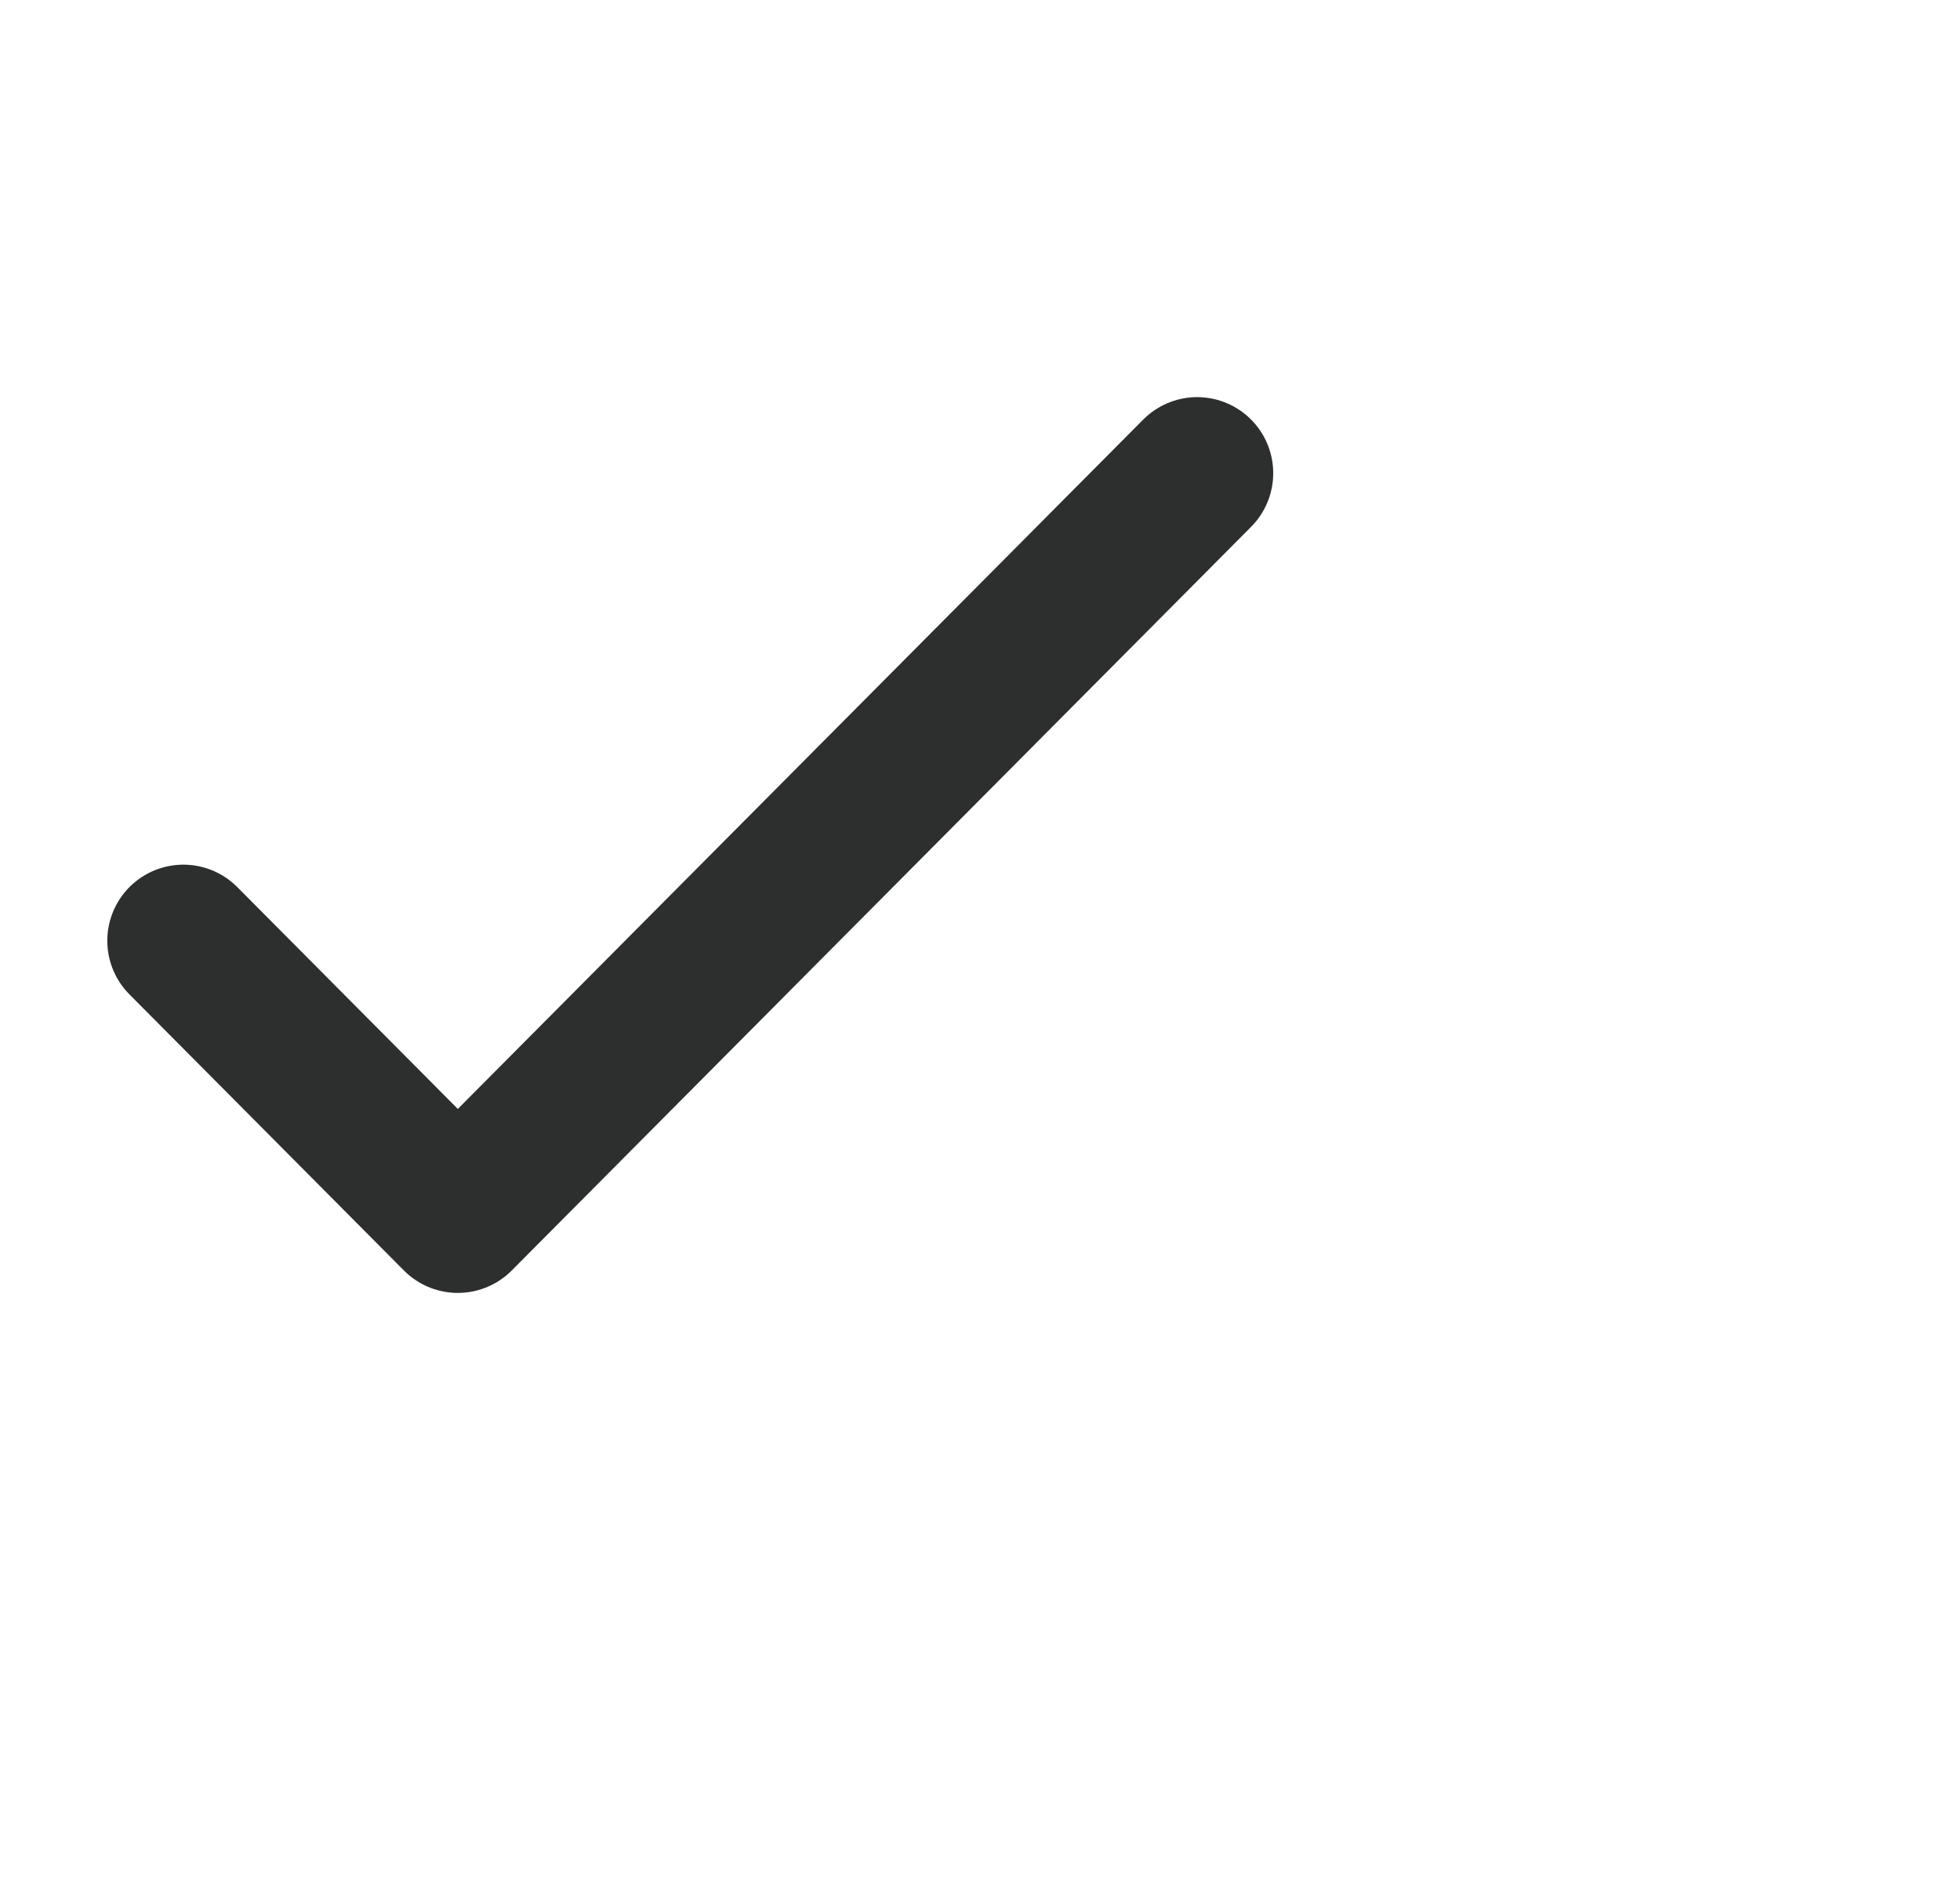 <svg width="29" height="28" viewBox="0 0 29 28" fill="none" xmlns="http://www.w3.org/2000/svg">
<path d="M17.713 7L6.774 18L2.713 13.916" stroke="#383939" stroke-width="2.25" stroke-linecap="round" stroke-linejoin="round"/>
<path d="M17.713 7L6.774 18L2.713 13.916" stroke="black" stroke-opacity="0.2" stroke-width="2.25" stroke-linecap="round" stroke-linejoin="round"/>
</svg>
